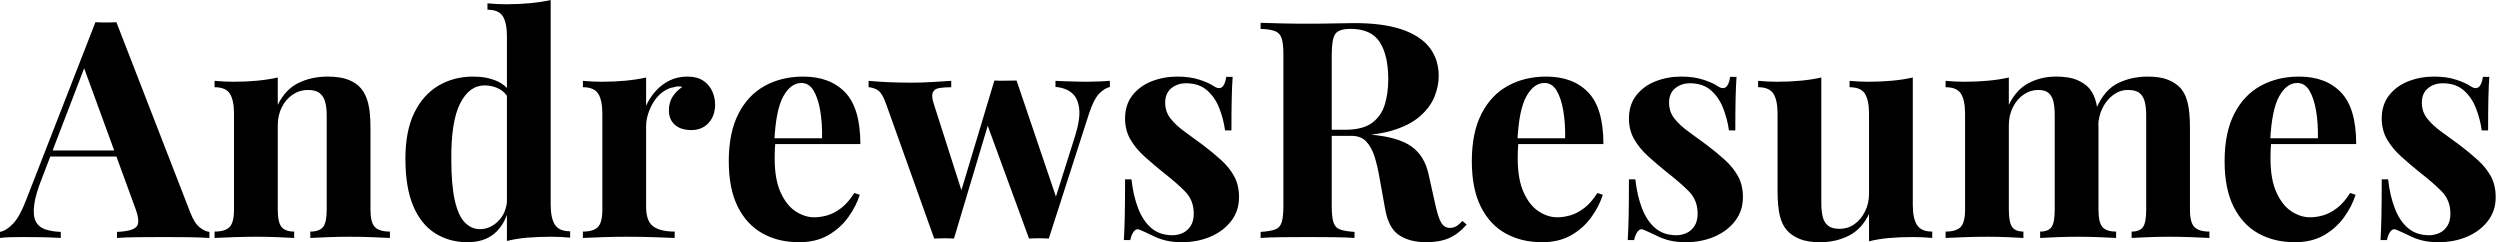 <svg baseProfile="full" height="28" version="1.1" viewBox="0 0 289 28" width="289" xmlns="http://www.w3.org/2000/svg" xmlns:ev="http://www.w3.org/2001/xml-events" xmlns:xlink="http://www.w3.org/1999/xlink"><defs /><g><path d="M12.928 2.565 21.465 24.557Q21.957 25.822 22.572 26.296Q23.187 26.77 23.679 26.806V27.508Q22.625 27.438 21.202 27.42Q19.779 27.403 18.339 27.403Q16.723 27.403 15.282 27.42Q13.842 27.438 12.999 27.508V26.806Q14.79 26.735 15.265 26.191Q15.739 25.646 15.036 23.854L9.064 7.518L9.696 6.605L4.356 20.517Q3.583 22.449 3.425 23.679Q3.267 24.908 3.601 25.576Q3.935 26.243 4.69 26.507Q5.445 26.77 6.499 26.806V27.508Q5.34 27.438 4.286 27.42Q3.232 27.403 2.143 27.403Q1.37 27.403 0.685 27.42Q0.0 27.438 -0.527 27.508V26.806Q0.211 26.665 0.984 25.857Q1.757 25.049 2.494 23.117L10.504 2.565Q11.066 2.6 11.716 2.6Q12.366 2.6 12.928 2.565ZM15.388 17.39V18.093H4.918L5.27 17.39Z M37.345 8.853Q38.821 8.853 39.752 9.222Q40.683 9.591 41.21 10.223Q41.772 10.891 42.035 11.945Q42.299 12.999 42.299 14.79V24.241Q42.299 25.716 42.808 26.243Q43.317 26.77 44.547 26.77V27.508Q43.88 27.473 42.545 27.42Q41.21 27.368 39.91 27.368Q38.575 27.368 37.292 27.42Q36.01 27.473 35.343 27.508V26.77Q36.396 26.77 36.818 26.243Q37.24 25.716 37.24 24.241V13.315Q37.24 12.437 37.064 11.787Q36.888 11.137 36.432 10.768Q35.975 10.399 35.061 10.399Q34.113 10.399 33.322 10.926Q32.532 11.453 32.058 12.384Q31.583 13.315 31.583 14.474V24.241Q31.583 25.716 32.023 26.243Q32.462 26.77 33.481 26.77V27.508Q32.848 27.473 31.636 27.42Q30.424 27.368 29.124 27.368Q27.789 27.368 26.384 27.42Q24.979 27.473 24.276 27.508V26.77Q25.506 26.77 26.015 26.243Q26.524 25.716 26.524 24.241V13.174Q26.524 11.593 26.05 10.838Q25.576 10.083 24.276 10.083V9.345Q25.4 9.45 26.454 9.45Q27.93 9.45 29.212 9.327Q30.494 9.205 31.583 8.959V12.12Q32.462 10.329 33.972 9.591Q35.483 8.853 37.345 8.853Z M63.132 0.0V23.644Q63.132 25.225 63.624 25.98Q64.115 26.735 65.38 26.735V27.473Q64.291 27.368 63.202 27.368Q61.726 27.368 60.444 27.473Q59.162 27.578 58.073 27.859V4.216Q58.073 2.635 57.598 1.88Q57.124 1.124 55.824 1.124V0.386Q56.949 0.492 58.003 0.492Q59.443 0.492 60.743 0.369Q62.043 0.246 63.132 0.0ZM54.173 8.853Q55.719 8.853 56.896 9.363Q58.073 9.872 58.74 11.066L58.319 11.453Q57.862 10.61 57.107 10.241Q56.351 9.872 55.508 9.872Q53.716 9.872 52.662 11.962Q51.609 14.053 51.644 18.409Q51.644 21.395 52.048 23.169Q52.452 24.944 53.207 25.716Q53.962 26.489 54.946 26.489Q56.141 26.489 57.089 25.541Q58.038 24.592 58.108 22.976L58.284 24.206Q57.757 26.068 56.58 27.034Q55.403 28.0 53.506 28.0Q51.433 28.0 49.799 26.981Q48.166 25.962 47.252 23.837Q46.339 21.711 46.339 18.339Q46.339 15.142 47.358 13.051Q48.376 10.961 50.151 9.907Q51.925 8.853 54.173 8.853Z M78.941 8.853Q80.065 8.853 80.768 9.327Q81.471 9.802 81.804 10.54Q82.138 11.277 82.138 12.085Q82.138 13.385 81.383 14.211Q80.627 15.036 79.398 15.036Q78.168 15.036 77.483 14.422Q76.798 13.807 76.798 12.788Q76.798 11.804 77.237 11.154Q77.676 10.504 78.344 10.048Q77.852 9.907 77.36 10.083Q76.693 10.188 76.095 10.627Q75.498 11.066 75.077 11.716Q74.655 12.366 74.409 13.122Q74.163 13.877 74.163 14.58V23.89Q74.163 25.576 74.989 26.173Q75.814 26.77 77.465 26.77V27.508Q76.657 27.473 75.112 27.42Q73.566 27.368 71.88 27.368Q70.474 27.368 69.034 27.42Q67.593 27.473 66.856 27.508V26.77Q68.085 26.77 68.595 26.243Q69.104 25.716 69.104 24.241V13.174Q69.104 11.593 68.63 10.838Q68.156 10.083 66.856 10.083V9.345Q67.98 9.45 69.034 9.45Q70.509 9.45 71.792 9.327Q73.074 9.205 74.163 8.959V12.226Q74.585 11.277 75.287 10.504Q75.99 9.731 76.903 9.292Q77.817 8.853 78.941 8.853Z M92.326 8.853Q95.418 8.853 97.174 10.68Q98.931 12.507 98.931 16.652H87.373L87.302 15.985H94.504Q94.54 14.263 94.294 12.806Q94.048 11.348 93.521 10.469Q92.994 9.591 92.115 9.591Q90.886 9.591 90.025 11.137Q89.164 12.683 88.989 16.266L89.094 16.477Q89.059 16.898 89.041 17.355Q89.024 17.812 89.024 18.304Q89.024 20.728 89.709 22.238Q90.394 23.749 91.448 24.434Q92.502 25.119 93.591 25.119Q94.329 25.119 95.119 24.891Q95.91 24.662 96.718 24.048Q97.526 23.433 98.228 22.309L98.861 22.519Q98.439 23.854 97.526 25.119Q96.612 26.384 95.207 27.192Q93.802 28.0 91.834 28.0Q89.445 28.0 87.619 26.981Q85.792 25.962 84.755 23.89Q83.719 21.817 83.719 18.62Q83.719 15.353 84.826 13.174Q85.932 10.996 87.882 9.925Q89.832 8.853 92.326 8.853Z M109.435 9.345V10.083Q108.662 10.083 108.083 10.171Q107.503 10.258 107.31 10.68Q107.117 11.102 107.433 12.05L110.77 22.484L110.314 22.976L114.424 9.31L115.127 9.626L109.752 27.578Q109.189 27.543 108.627 27.543Q108.065 27.543 107.468 27.578L101.917 12.05Q101.425 10.645 100.846 10.364Q100.266 10.083 99.88 10.083V9.345Q101.004 9.45 102.216 9.503Q103.428 9.556 104.868 9.556Q105.957 9.556 107.169 9.486Q108.381 9.415 109.435 9.345ZM127.774 9.345V10.048Q127.107 10.223 126.509 10.856Q125.912 11.488 125.385 13.069L120.713 27.578Q120.151 27.543 119.571 27.543Q118.991 27.543 118.429 27.578L113.476 14.053L114.424 9.31Q115.056 9.345 115.706 9.327Q116.356 9.31 116.989 9.31L121.802 23.503L121.415 23.117L123.769 15.669Q124.366 13.737 124.226 12.542Q124.085 11.348 123.383 10.75Q122.68 10.153 121.486 10.048V9.345Q122.048 9.38 122.698 9.398Q123.348 9.415 123.997 9.433Q124.647 9.45 125.104 9.45Q125.807 9.45 126.562 9.415Q127.317 9.38 127.774 9.345Z M135.573 8.853Q137.049 8.853 138.156 9.222Q139.262 9.591 139.754 9.942Q140.949 10.75 141.23 8.888H141.967Q141.897 9.872 141.862 11.295Q141.827 12.718 141.827 15.072H141.089Q140.913 13.772 140.422 12.507Q139.93 11.242 138.999 10.434Q138.068 9.626 136.592 9.626Q135.573 9.626 134.871 10.206Q134.168 10.785 134.168 11.875Q134.168 12.928 134.801 13.719Q135.433 14.509 136.434 15.23Q137.435 15.95 138.524 16.758Q139.684 17.636 140.632 18.497Q141.581 19.358 142.143 20.376Q142.705 21.395 142.705 22.801Q142.705 24.381 141.792 25.558Q140.878 26.735 139.385 27.368Q137.892 28.0 136.065 28.0Q135.011 28.0 134.186 27.789Q133.36 27.578 132.763 27.262Q132.306 27.051 131.902 26.858Q131.498 26.665 131.147 26.524Q130.795 26.419 130.532 26.77Q130.269 27.122 130.128 27.754H129.39Q129.46 26.63 129.496 25.014Q129.531 23.398 129.531 20.728H130.269Q130.479 22.625 131.041 24.083Q131.604 25.541 132.57 26.366Q133.536 27.192 135.011 27.192Q135.609 27.192 136.171 26.946Q136.733 26.7 137.102 26.138Q137.471 25.576 137.471 24.698Q137.471 23.152 136.469 22.133Q135.468 21.114 133.922 19.92Q132.798 19.006 131.797 18.11Q130.795 17.215 130.163 16.143Q129.531 15.072 129.531 13.701Q129.531 12.12 130.374 11.031Q131.217 9.942 132.605 9.398Q133.992 8.853 135.573 8.853Z M145.199 2.635Q146.078 2.67 147.571 2.705Q149.064 2.74 150.54 2.74Q152.226 2.74 153.807 2.705Q155.388 2.67 156.055 2.67Q159.322 2.67 161.483 3.39Q163.644 4.11 164.715 5.481Q165.787 6.851 165.787 8.783Q165.787 9.977 165.295 11.189Q164.803 12.402 163.626 13.438Q162.449 14.474 160.412 15.089Q158.374 15.704 155.282 15.704H151.91V15.001H154.931Q157.004 15.001 158.075 14.211Q159.147 13.42 159.551 12.103Q159.955 10.785 159.955 9.169Q159.955 6.394 158.971 4.866Q157.987 3.338 155.598 3.338Q154.228 3.338 153.824 3.935Q153.42 4.532 153.42 6.359V23.784Q153.42 25.049 153.614 25.681Q153.807 26.314 154.369 26.524Q154.931 26.735 156.055 26.806V27.508Q155.107 27.438 153.666 27.42Q152.226 27.403 150.75 27.403Q149.064 27.403 147.571 27.42Q146.078 27.438 145.199 27.508V26.806Q146.324 26.735 146.886 26.524Q147.448 26.314 147.641 25.681Q147.834 25.049 147.834 23.784V6.359Q147.834 5.059 147.641 4.444Q147.448 3.829 146.868 3.601Q146.289 3.373 145.199 3.338ZM151.839 15.107Q153.35 15.142 154.457 15.247Q155.563 15.353 156.407 15.44Q157.25 15.528 157.917 15.563Q161.114 15.844 162.642 16.934Q164.171 18.023 164.627 20.201L165.435 23.819Q165.752 25.225 166.103 25.787Q166.454 26.349 167.122 26.349Q167.578 26.314 167.877 26.12Q168.176 25.927 168.527 25.541L169.019 25.962Q168.07 27.051 166.981 27.526Q165.892 28.0 164.346 28.0Q162.449 28.0 161.22 27.192Q159.99 26.384 159.604 24.206L158.971 20.693Q158.725 19.217 158.374 18.11Q158.023 17.004 157.408 16.354Q156.793 15.704 155.704 15.704H151.91Z M178.223 8.853Q181.315 8.853 183.072 10.68Q184.828 12.507 184.828 16.652H173.27L173.199 15.985H180.402Q180.437 14.263 180.191 12.806Q179.945 11.348 179.418 10.469Q178.891 9.591 178.013 9.591Q176.783 9.591 175.922 11.137Q175.061 12.683 174.886 16.266L174.991 16.477Q174.956 16.898 174.939 17.355Q174.921 17.812 174.921 18.304Q174.921 20.728 175.606 22.238Q176.291 23.749 177.345 24.434Q178.399 25.119 179.488 25.119Q180.226 25.119 181.016 24.891Q181.807 24.662 182.615 24.048Q183.423 23.433 184.125 22.309L184.758 22.519Q184.336 23.854 183.423 25.119Q182.509 26.384 181.104 27.192Q179.699 28.0 177.731 28.0Q175.343 28.0 173.516 26.981Q171.689 25.962 170.652 23.89Q169.616 21.817 169.616 18.62Q169.616 15.353 170.723 13.174Q171.829 10.996 173.779 9.925Q175.729 8.853 178.223 8.853Z M193.822 8.853Q195.297 8.853 196.404 9.222Q197.511 9.591 198.003 9.942Q199.197 10.75 199.478 8.888H200.216Q200.146 9.872 200.11 11.295Q200.075 12.718 200.075 15.072H199.338Q199.162 13.772 198.67 12.507Q198.178 11.242 197.247 10.434Q196.316 9.626 194.841 9.626Q193.822 9.626 193.119 10.206Q192.417 10.785 192.417 11.875Q192.417 12.928 193.049 13.719Q193.681 14.509 194.683 15.23Q195.684 15.95 196.773 16.758Q197.932 17.636 198.881 18.497Q199.829 19.358 200.391 20.376Q200.954 21.395 200.954 22.801Q200.954 24.381 200.04 25.558Q199.127 26.735 197.634 27.368Q196.141 28.0 194.314 28.0Q193.26 28.0 192.434 27.789Q191.609 27.578 191.011 27.262Q190.555 27.051 190.151 26.858Q189.747 26.665 189.395 26.524Q189.044 26.419 188.78 26.77Q188.517 27.122 188.376 27.754H187.639Q187.709 26.63 187.744 25.014Q187.779 23.398 187.779 20.728H188.517Q188.728 22.625 189.29 24.083Q189.852 25.541 190.818 26.366Q191.784 27.192 193.26 27.192Q193.857 27.192 194.419 26.946Q194.981 26.7 195.35 26.138Q195.719 25.576 195.719 24.698Q195.719 23.152 194.718 22.133Q193.716 21.114 192.171 19.92Q191.046 19.006 190.045 18.11Q189.044 17.215 188.412 16.143Q187.779 15.072 187.779 13.701Q187.779 12.12 188.622 11.031Q189.465 9.942 190.853 9.398Q192.241 8.853 193.822 8.853Z M220.592 8.959V23.679Q220.592 25.26 221.084 26.015Q221.576 26.77 222.841 26.77V27.508Q221.752 27.403 220.662 27.403Q219.187 27.403 217.922 27.508Q216.657 27.614 215.533 27.895V24.733Q214.69 26.489 213.197 27.245Q211.704 28.0 209.877 28.0Q208.402 28.0 207.488 27.614Q206.575 27.227 206.048 26.63Q205.45 25.962 205.205 24.873Q204.959 23.784 204.959 22.063V13.174Q204.959 11.593 204.484 10.838Q204.01 10.083 202.71 10.083V9.345Q203.834 9.45 204.888 9.45Q206.364 9.45 207.646 9.327Q208.928 9.205 210.018 8.959V23.503Q210.018 24.381 210.176 25.049Q210.334 25.716 210.79 26.085Q211.247 26.454 212.125 26.454Q213.074 26.454 213.829 25.927Q214.585 25.4 215.059 24.469Q215.533 23.538 215.533 22.379V13.174Q215.533 11.593 215.059 10.838Q214.585 10.083 213.285 10.083V9.345Q214.409 9.45 215.463 9.45Q216.939 9.45 218.221 9.327Q219.503 9.205 220.592 8.959Z M237.139 8.853Q238.615 8.853 239.528 9.222Q240.442 9.591 241.004 10.223Q241.566 10.891 241.812 11.962Q242.058 13.034 242.058 14.79V24.241Q242.058 25.716 242.514 26.243Q242.971 26.77 244.095 26.77V27.508Q243.463 27.473 242.181 27.42Q240.898 27.368 239.669 27.368Q238.404 27.368 237.174 27.42Q235.945 27.473 235.312 27.508V26.77Q236.261 26.77 236.63 26.243Q236.999 25.716 236.999 24.241V13.315Q236.999 12.437 236.858 11.787Q236.718 11.137 236.314 10.768Q235.91 10.399 235.102 10.399Q234.188 10.399 233.415 10.926Q232.642 11.453 232.168 12.384Q231.694 13.315 231.694 14.474V24.241Q231.694 25.716 232.08 26.243Q232.467 26.77 233.38 26.77V27.508Q232.818 27.473 231.641 27.42Q230.464 27.368 229.235 27.368Q227.9 27.368 226.494 27.42Q225.089 27.473 224.386 27.508V26.77Q225.616 26.77 226.125 26.243Q226.635 25.716 226.635 24.241V13.174Q226.635 11.593 226.161 10.838Q225.686 10.083 224.386 10.083V9.345Q225.511 9.45 226.565 9.45Q228.04 9.45 229.322 9.327Q230.605 9.205 231.694 8.959V12.12Q232.537 10.364 233.977 9.609Q235.418 8.853 237.139 8.853ZM247.714 8.853Q249.189 8.853 250.103 9.222Q251.016 9.591 251.578 10.223Q252.141 10.891 252.386 11.962Q252.632 13.034 252.632 14.79V24.241Q252.632 25.716 253.142 26.243Q253.651 26.77 254.881 26.77V27.508Q254.213 27.473 252.878 27.42Q251.543 27.368 250.243 27.368Q248.979 27.368 247.749 27.42Q246.519 27.473 245.887 27.508V26.77Q246.836 26.77 247.205 26.243Q247.573 25.716 247.573 24.241V13.315Q247.573 12.437 247.415 11.787Q247.257 11.137 246.818 10.768Q246.379 10.399 245.465 10.399Q244.552 10.399 243.779 10.961Q243.006 11.523 242.532 12.472Q242.058 13.42 242.023 14.58L241.847 12.437Q242.795 10.329 244.359 9.591Q245.922 8.853 247.714 8.853Z M265.245 8.853Q268.336 8.853 270.093 10.68Q271.849 12.507 271.849 16.652H260.291L260.221 15.985H267.423Q267.458 14.263 267.212 12.806Q266.966 11.348 266.439 10.469Q265.912 9.591 265.034 9.591Q263.804 9.591 262.944 11.137Q262.083 12.683 261.907 16.266L262.013 16.477Q261.977 16.898 261.96 17.355Q261.942 17.812 261.942 18.304Q261.942 20.728 262.627 22.238Q263.312 23.749 264.366 24.434Q265.42 25.119 266.509 25.119Q267.247 25.119 268.038 24.891Q268.828 24.662 269.636 24.048Q270.444 23.433 271.147 22.309L271.779 22.519Q271.358 23.854 270.444 25.119Q269.531 26.384 268.125 27.192Q266.72 28.0 264.753 28.0Q262.364 28.0 260.537 26.981Q258.71 25.962 257.674 23.89Q256.637 21.817 256.637 18.62Q256.637 15.353 257.744 13.174Q258.851 10.996 260.801 9.925Q262.75 8.853 265.245 8.853Z M280.843 8.853Q282.319 8.853 283.425 9.222Q284.532 9.591 285.024 9.942Q286.218 10.75 286.499 8.888H287.237Q287.167 9.872 287.132 11.295Q287.097 12.718 287.097 15.072H286.359Q286.183 13.772 285.691 12.507Q285.199 11.242 284.269 10.434Q283.338 9.626 281.862 9.626Q280.843 9.626 280.141 10.206Q279.438 10.785 279.438 11.875Q279.438 12.928 280.07 13.719Q280.703 14.509 281.704 15.23Q282.705 15.95 283.794 16.758Q284.954 17.636 285.902 18.497Q286.851 19.358 287.413 20.376Q287.975 21.395 287.975 22.801Q287.975 24.381 287.061 25.558Q286.148 26.735 284.655 27.368Q283.162 28.0 281.335 28.0Q280.281 28.0 279.455 27.789Q278.63 27.578 278.033 27.262Q277.576 27.051 277.172 26.858Q276.768 26.665 276.417 26.524Q276.065 26.419 275.802 26.77Q275.538 27.122 275.398 27.754H274.66Q274.73 26.63 274.765 25.014Q274.801 23.398 274.801 20.728H275.538Q275.749 22.625 276.311 24.083Q276.873 25.541 277.839 26.366Q278.806 27.192 280.281 27.192Q280.878 27.192 281.44 26.946Q282.003 26.7 282.371 26.138Q282.74 25.576 282.74 24.698Q282.74 23.152 281.739 22.133Q280.738 21.114 279.192 19.92Q278.068 19.006 277.066 18.11Q276.065 17.215 275.433 16.143Q274.801 15.072 274.801 13.701Q274.801 12.12 275.644 11.031Q276.487 9.942 277.875 9.398Q279.262 8.853 280.843 8.853Z " fill="rgb(0,0,0)" transform="translate(0.527, 0)" /></g></svg>